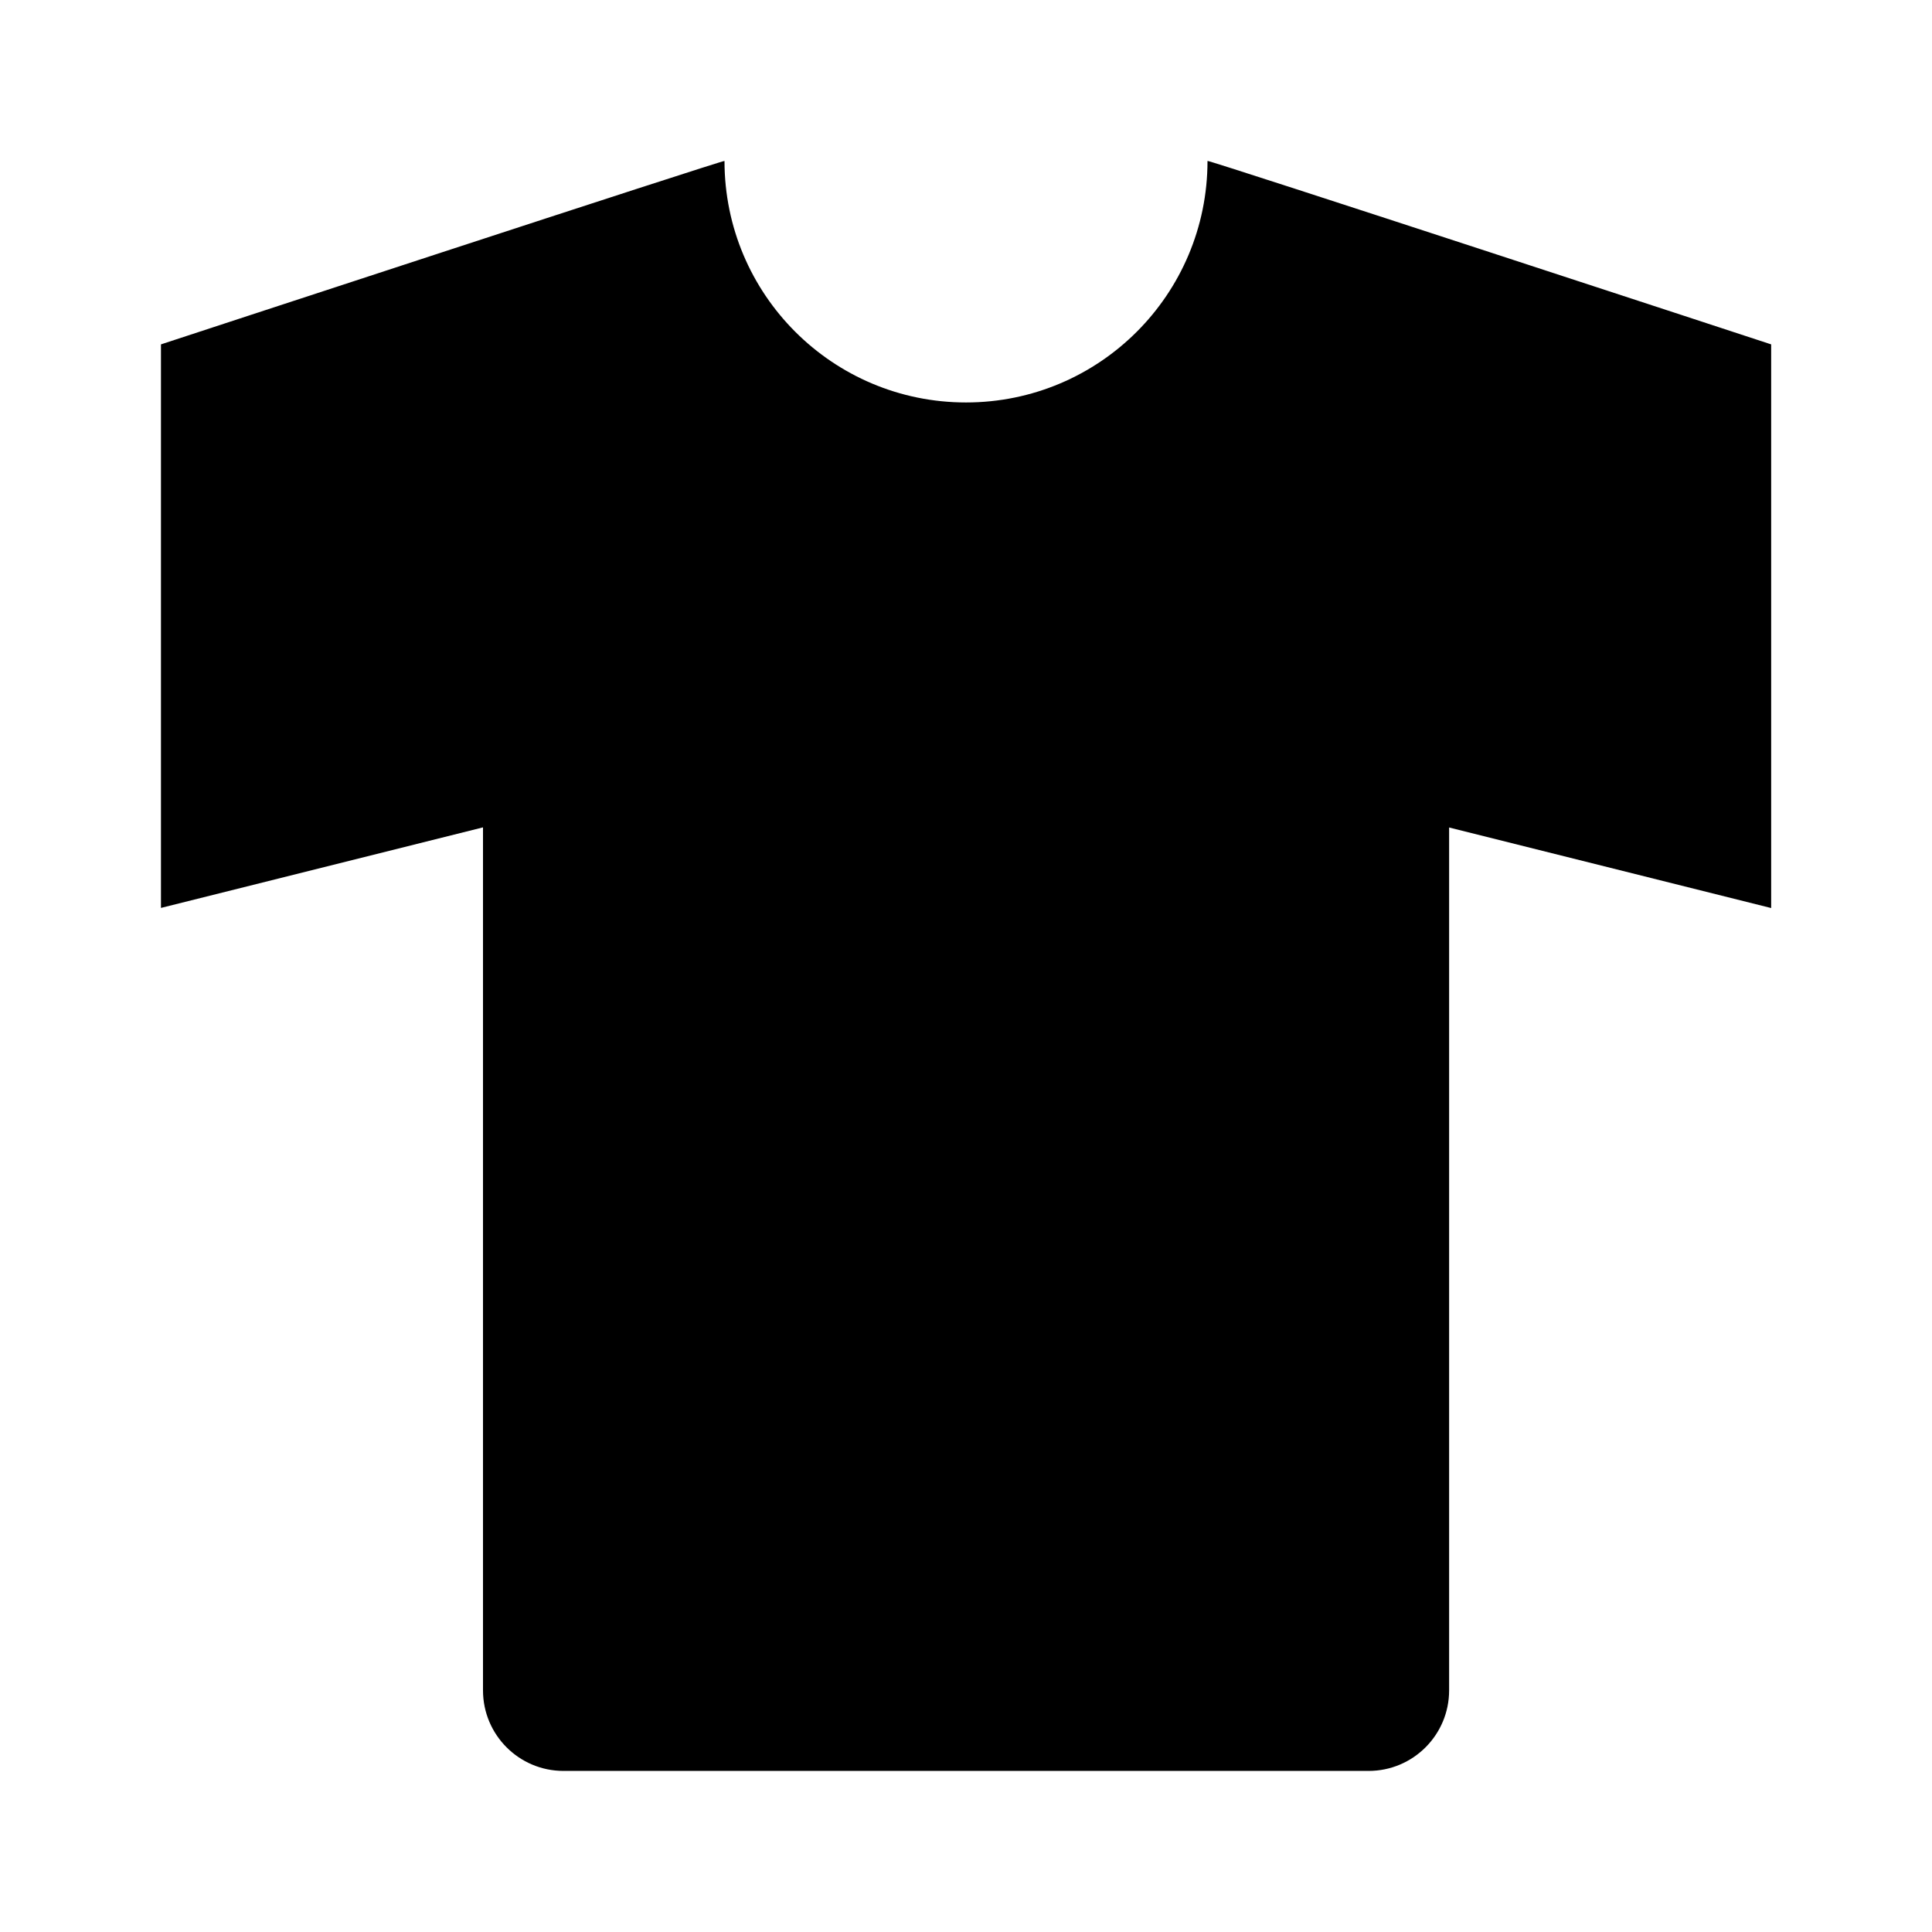 <!-- Generated by IcoMoon.io -->
<svg version="1.1" xmlns="http://www.w3.org/2000/svg" width="16" height="16" viewBox="0 0 16 16">
<title>bxs-t-shirt</title>
<path d="M10 1.333c0 1.105-0.895 2-2 2s-2-0.895-2-2c0-0.013-4.667 1.519-4.667 1.519v4.667l2.667-0.667v7.147c0 0.368 0.298 0.667 0.667 0.667h6.667c0.369 0 0.667-0.299 0.667-0.667v-7.146l2.667 0.667v-4.668c0 0-4.667-1.532-4.667-1.519z"></path>
</svg>
